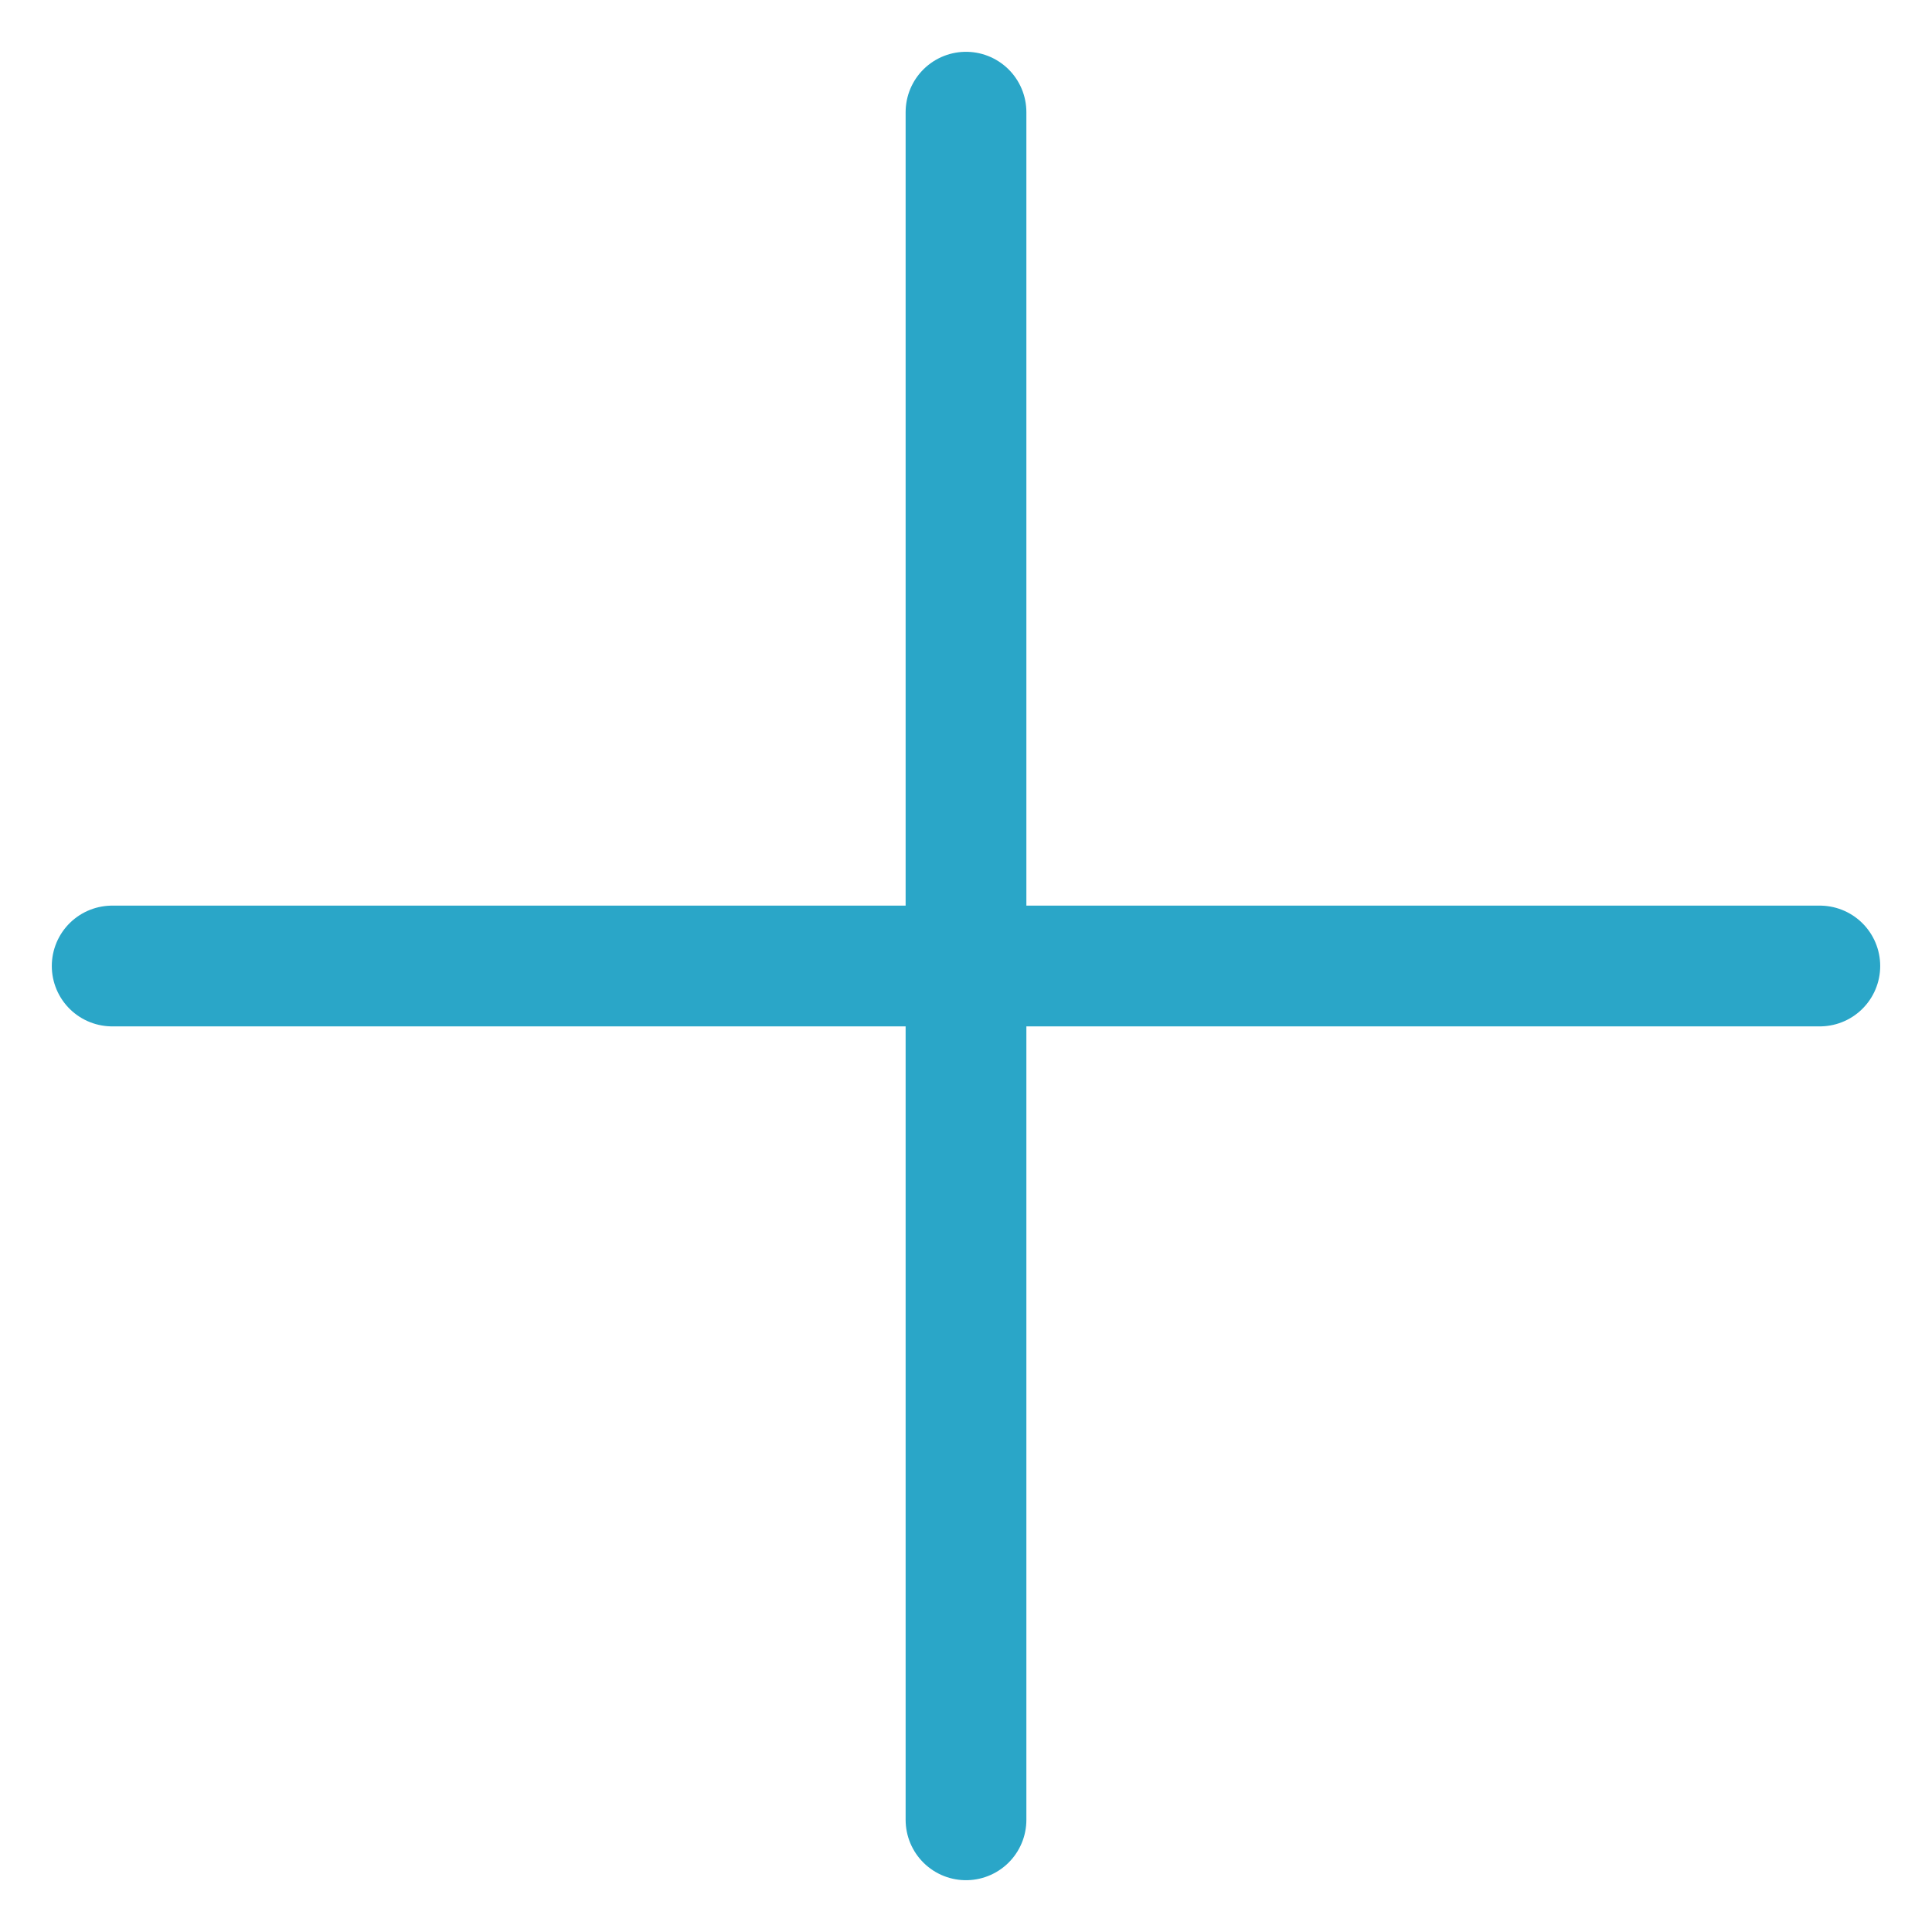 <svg width="32" height="32" viewBox="0 0 32 32" fill="none" xmlns="http://www.w3.org/2000/svg">
<path d="M16 1.858L16 16M16 16H1.858M16 16V30.142M16 16L30.142 16" stroke="#2AA6C8" stroke-width="2" stroke-linecap="round"/>
</svg>
